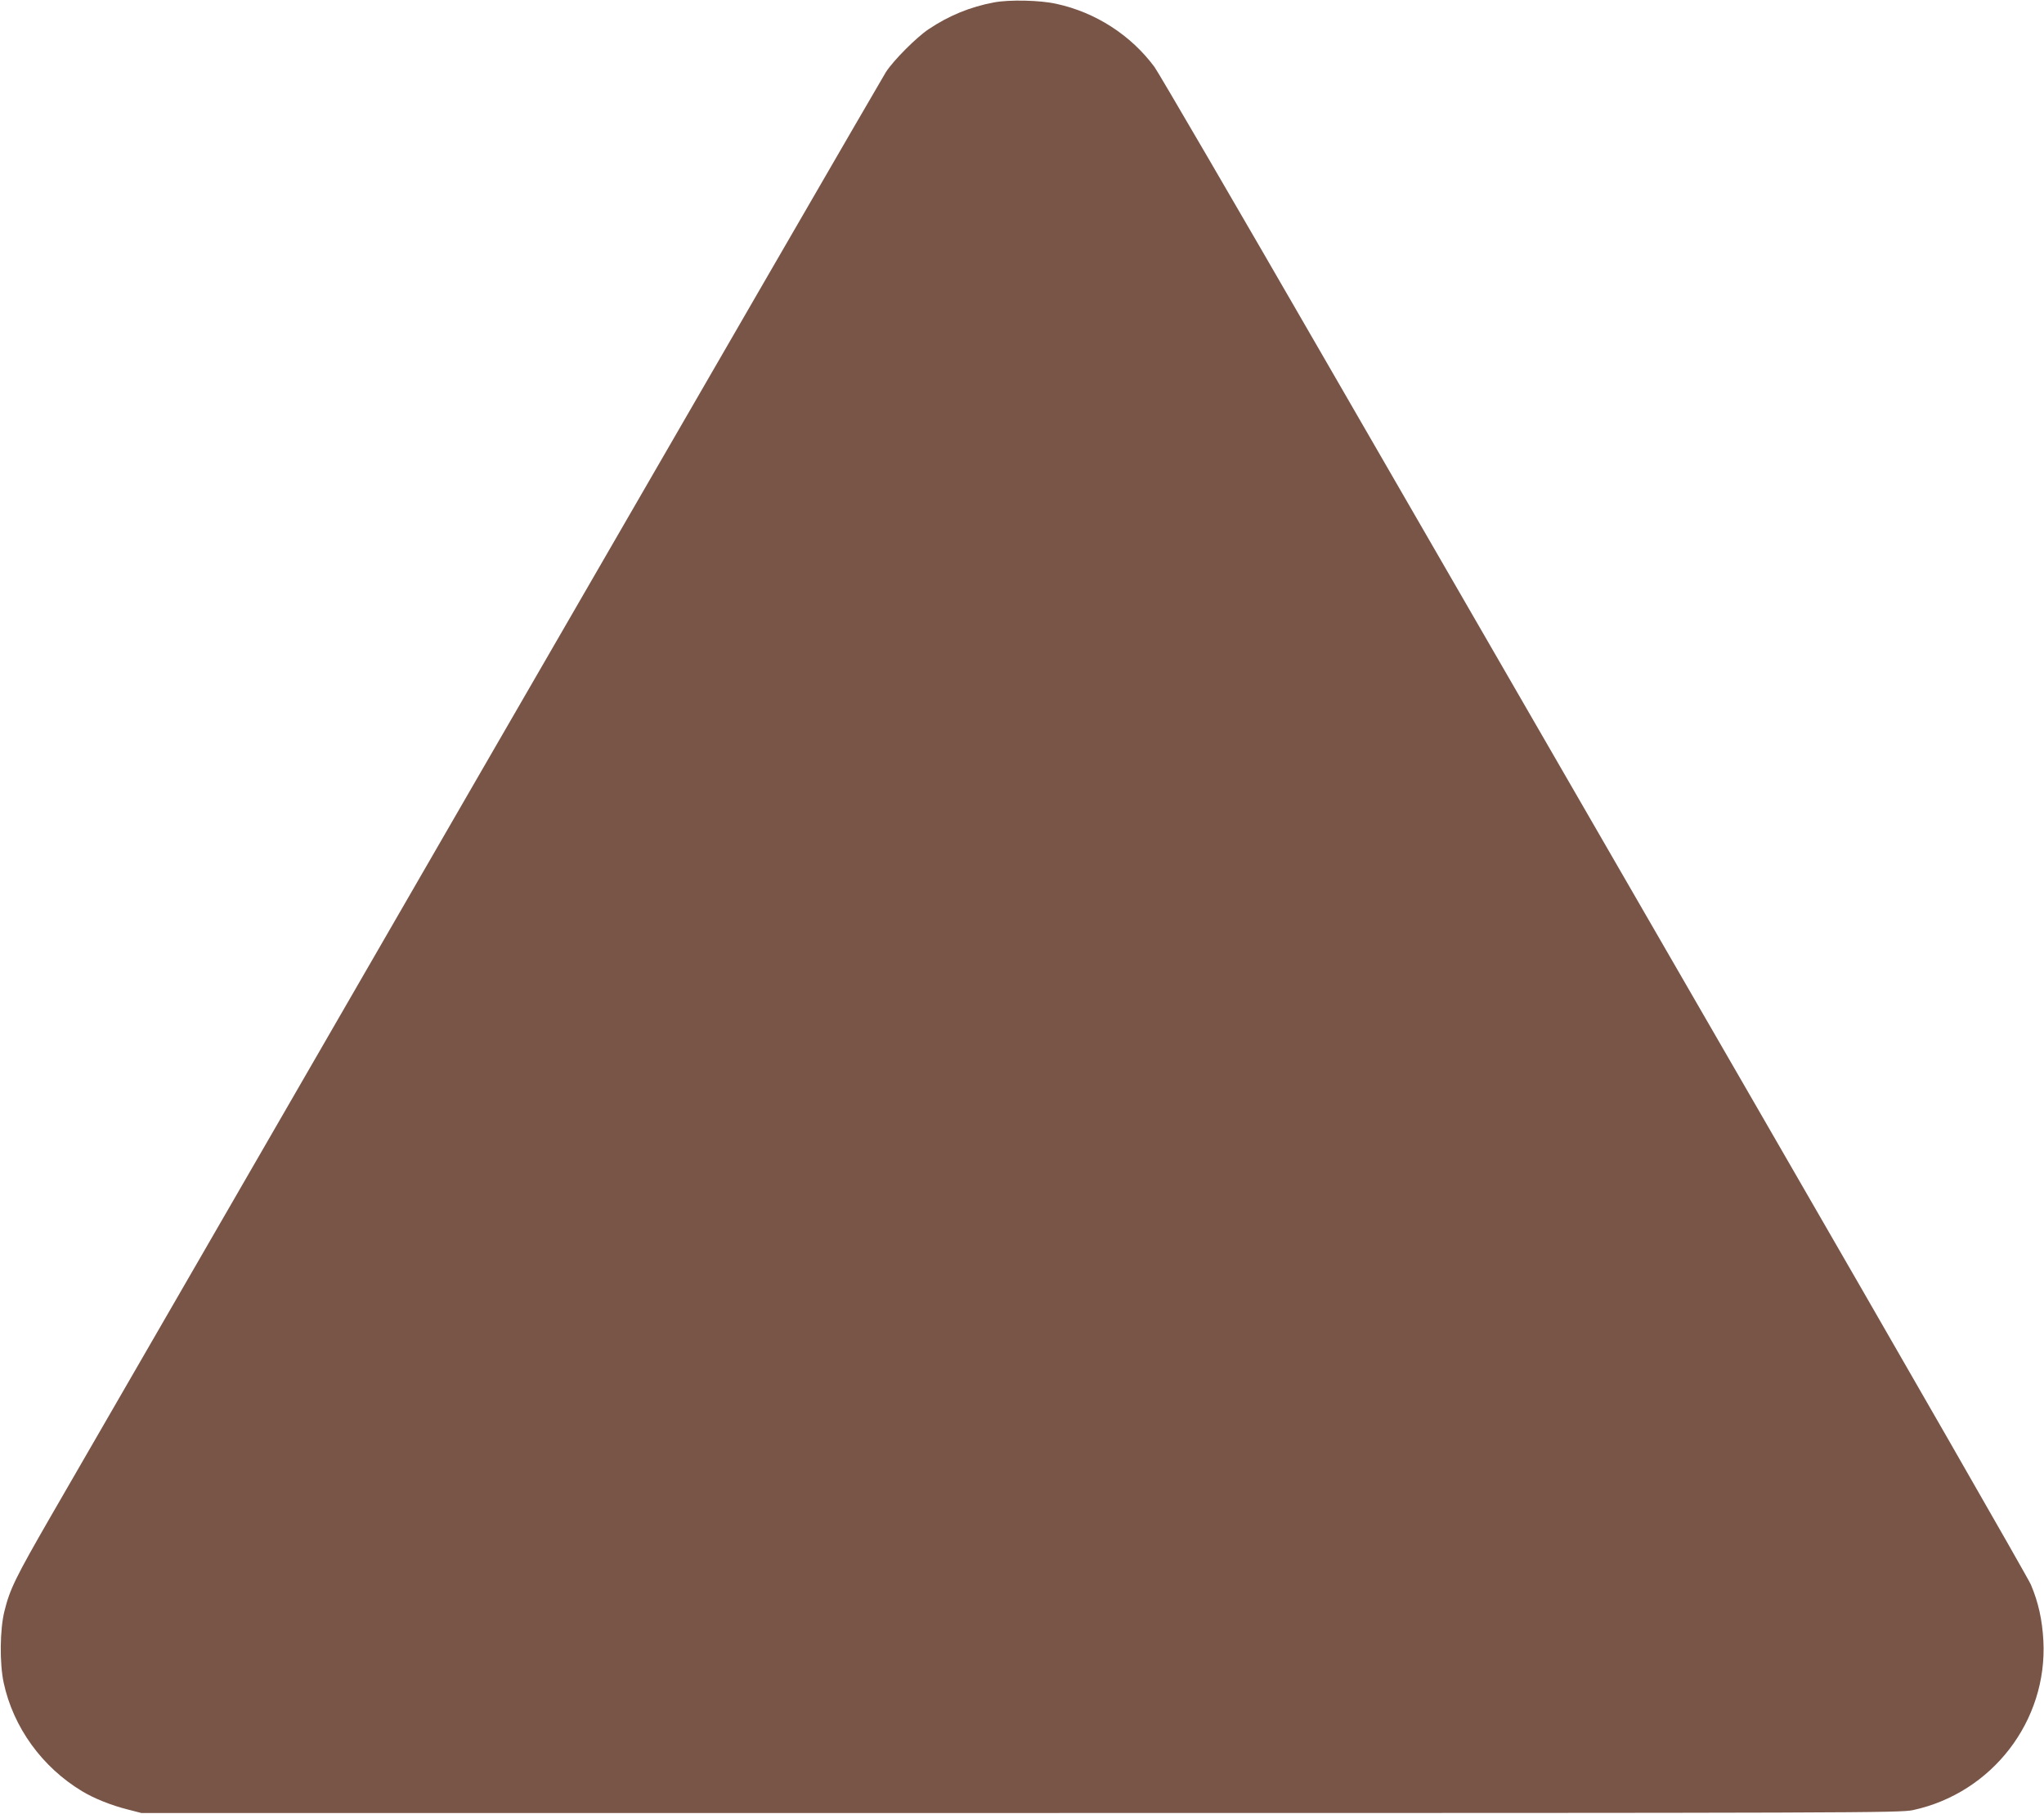 <?xml version="1.0" standalone="no"?>
<!DOCTYPE svg PUBLIC "-//W3C//DTD SVG 20010904//EN"
 "http://www.w3.org/TR/2001/REC-SVG-20010904/DTD/svg10.dtd">
<svg version="1.0" xmlns="http://www.w3.org/2000/svg"
 width="1280pt" height="1136pt" viewBox="0 0 1280 1136"
 preserveAspectRatio="xMidYMid meet">
<g transform="translate(0,1136) scale(0.1,-0.1)"
fill="#795548" stroke="none">
<path d="M6225 11345 c-150 -28 -283 -83 -410 -168 -75 -50 -219 -194 -267
-268 -20 -31 -1158 -1997 -2529 -4370 -1370 -2373 -2586 -4477 -2701 -4676
-220 -382 -256 -455 -290 -593 -29 -114 -31 -328 -5 -449 60 -279 240 -528
490 -679 74 -45 183 -89 287 -115 l85 -22 5505 0 c5286 0 5508 1 5589 18 496
107 844 559 817 1062 -7 129 -31 239 -78 350 -19 44 -790 1387 -1713 2985
-923 1598 -2139 3704 -2703 4680 -563 976 -1046 1804 -1072 1840 -147 199
-369 343 -615 396 -102 23 -293 27 -390 9z"/>
</g>
</svg>
